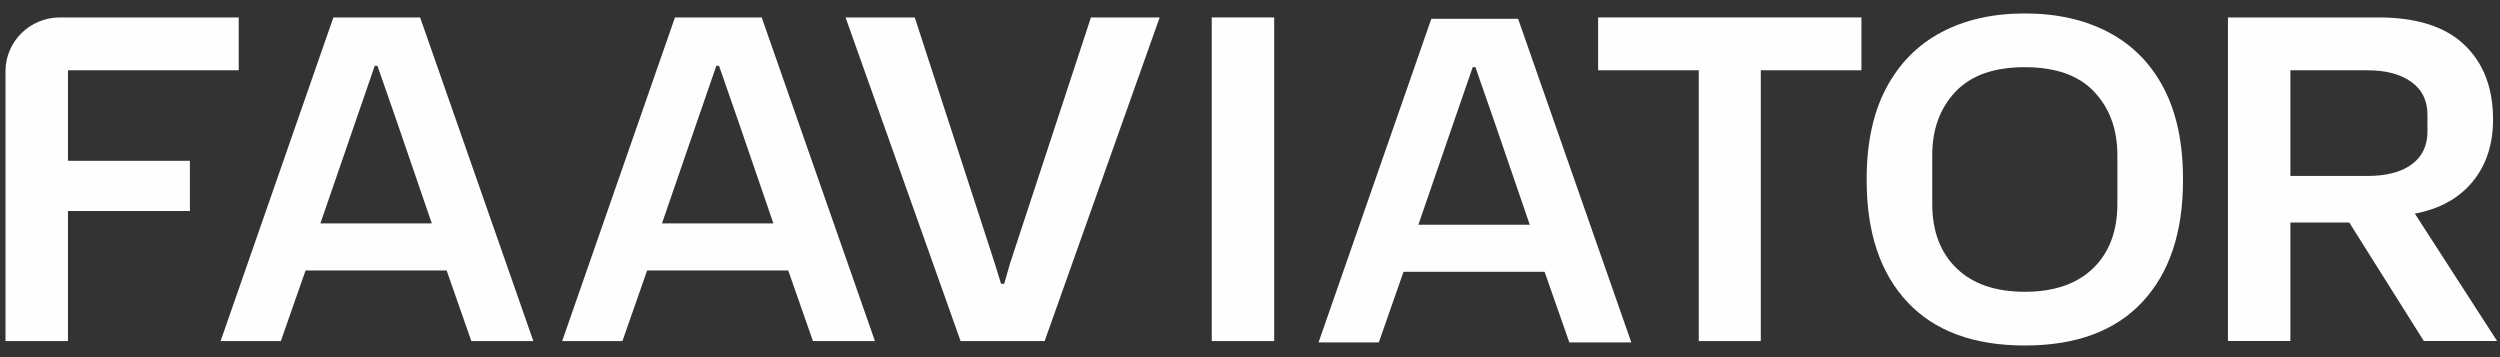 <svg width="126" height="18" viewBox="0 0 126 18" fill="none" xmlns="http://www.w3.org/2000/svg">
<rect x="0" y="0" width="126" height="18" fill="#333333" stroke="none"/>
<path d="M0.277 17.19V3.589C0.277 2.093 1.506 0.879 3.02 0.879H12.031V3.542H3.425V8.106H9.571V10.634H3.425V17.19H0.277Z" fill="#FEFEFE"/>
<path d="M11.118 17.19L16.803 0.879H21.174L26.881 17.19H23.756L22.511 13.633H15.4L14.154 17.19H11.119H11.118ZM16.146 11.26H21.763L19.997 6.114L19.023 3.317H18.887L17.914 6.137L16.148 11.26H16.146Z" fill="#FEFEFE"/>
<path d="M28.333 17.19L34.018 0.879H38.39L44.097 17.19H40.972L39.727 13.633H32.615L31.37 17.19H28.335H28.333ZM33.362 11.26H38.979L37.212 6.114L36.239 3.317H36.103L35.129 6.137L33.363 11.26H33.362Z" fill="#FEFEFE"/>
<path d="M48.414 17.19L42.616 0.879H46.104L50.136 13.274L50.452 14.303H50.611L50.907 13.274L54.983 0.879H58.447L52.65 17.19H48.414Z" fill="#FEFEFE"/>
<path d="M61.072 17.19V0.879H64.219V17.19H61.072Z" fill="#FEFEFE"/>
<path d="M66.455 17.257L72.14 0.946H76.512L82.218 17.257H79.094L77.848 13.7H70.737L69.492 17.257H66.457H66.455ZM71.483 11.327H77.1L75.334 6.181L74.361 3.384H74.225L73.251 6.204L71.485 11.327H71.483Z" fill="#FEFEFE"/>
<path d="M93.817 3.542H88.744V17.19H85.618V3.542H80.545V0.879H93.816V3.542H93.817Z" fill="#FEFEFE"/>
<path d="M102.051 17.413C99.468 17.413 97.495 16.681 96.129 15.22C94.763 13.759 94.08 11.715 94.08 9.09V9.022C94.08 7.203 94.409 5.675 95.066 4.436C95.723 3.198 96.647 2.263 97.84 1.629C99.033 0.995 100.436 0.678 102.052 0.678C103.668 0.678 105.076 0.995 106.275 1.629C107.476 2.263 108.4 3.198 109.049 4.436C109.698 5.675 110.023 7.203 110.023 9.022V9.09C110.023 11.715 109.34 13.758 107.974 15.22C106.608 16.683 104.633 17.413 102.052 17.413H102.051ZM102.051 14.706C103.529 14.706 104.678 14.31 105.493 13.52C106.309 12.729 106.716 11.648 106.716 10.276V7.815C106.716 6.517 106.326 5.455 105.549 4.627C104.772 3.8 103.605 3.386 102.051 3.386C100.496 3.386 99.329 3.8 98.552 4.627C97.775 5.455 97.385 6.517 97.385 7.815V10.276C97.385 11.648 97.793 12.729 98.608 13.52C99.424 14.31 100.57 14.706 102.051 14.706Z" fill="#FEFEFE"/>
<path d="M112.288 17.19V0.879H119.875C121.793 0.879 123.235 1.337 124.2 2.255C125.166 3.172 125.65 4.429 125.65 6.024C125.65 7.277 125.307 8.322 124.619 9.157C123.931 9.992 122.963 10.529 121.709 10.767L125.854 17.188H122.162L118.402 11.214H115.436V17.188H112.288V17.19ZM119.331 3.542H115.436V8.867H119.331C120.283 8.867 121.022 8.673 121.55 8.285C122.079 7.897 122.343 7.345 122.343 6.63V5.78C122.343 5.064 122.071 4.513 121.527 4.125C120.983 3.737 120.251 3.543 119.33 3.543L119.331 3.542Z" fill="#FEFEFE"/>
</svg>

